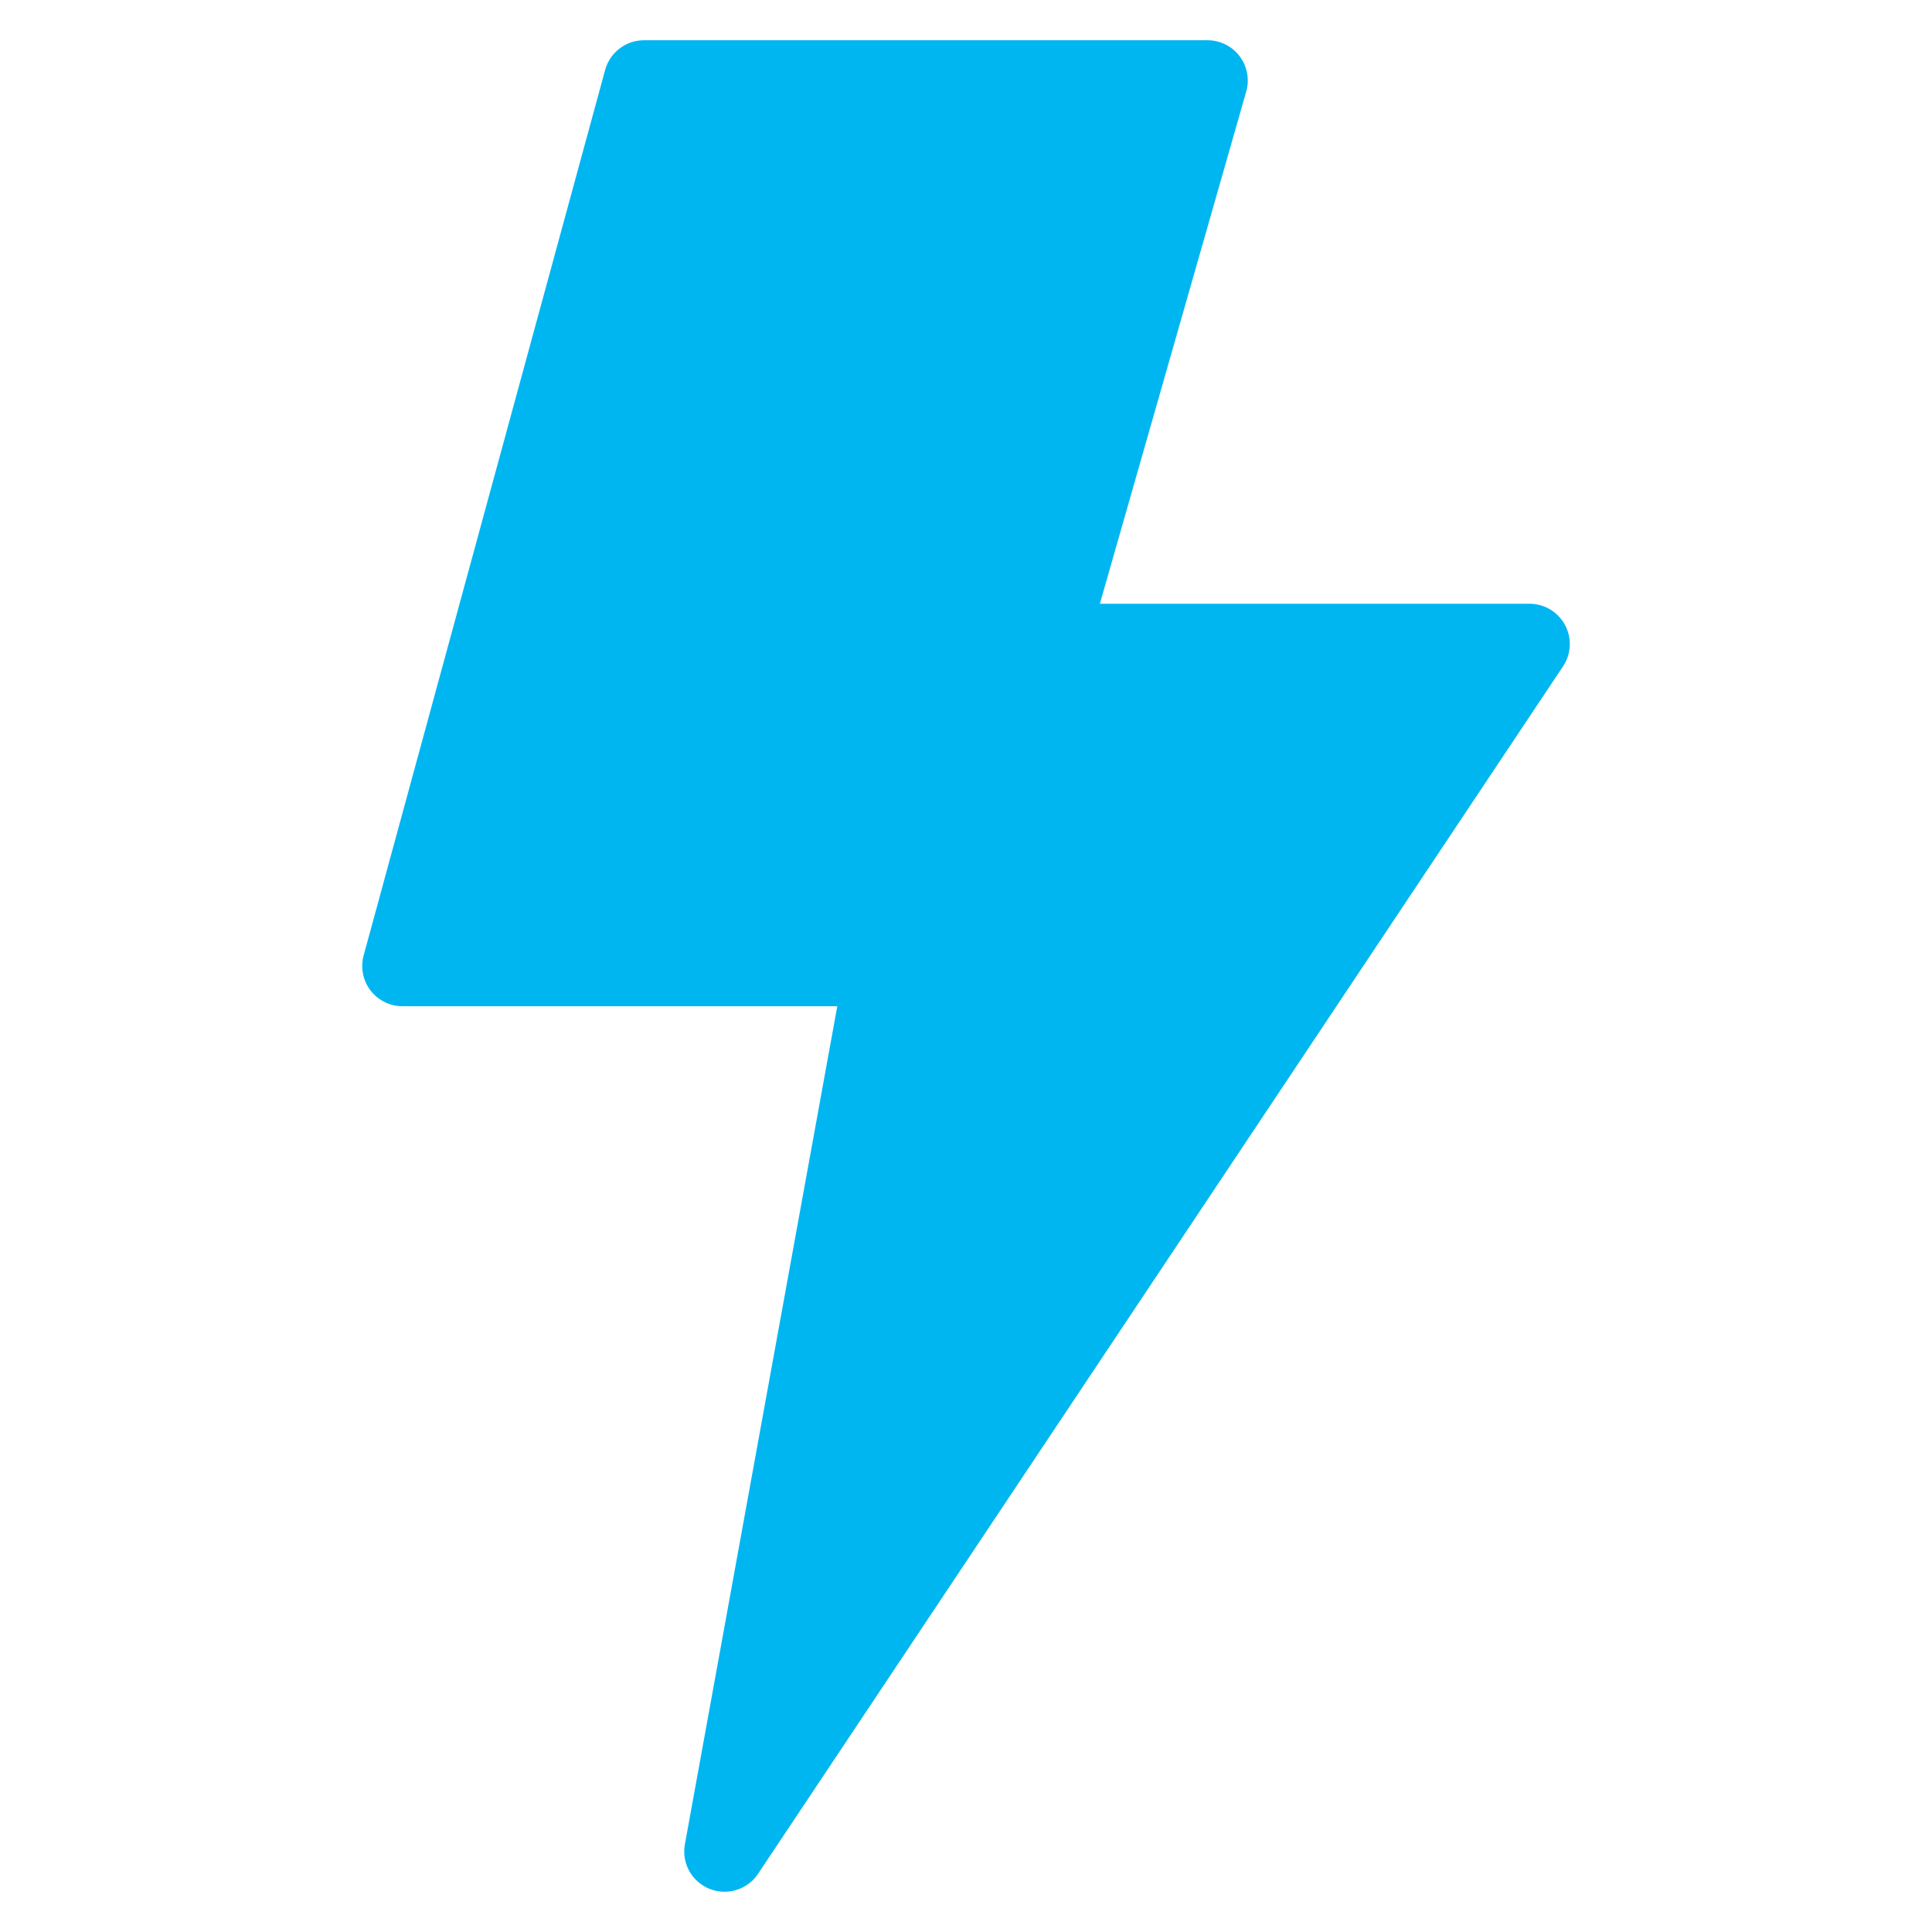 <svg xmlns="http://www.w3.org/2000/svg" viewBox="0 0 48 48"><title>battery level 3</title><g stroke-linecap="square" stroke-width="2" fill="#00b6f1" stroke-linejoin="miter" class="nc-icon-wrapper"><path fill="#00b6f1" d="M38,15H27.326l3.636-12.725c0.086-0.302,0.026-0.626-0.163-0.877S30.314,1,30,1H16 c-0.451,0-0.846,0.302-0.965,0.737l-6,22c-0.082,0.301-0.019,0.623,0.17,0.87C9.395,24.854,9.688,25,10,25h10.802l-3.786,20.821 c-0.085,0.466,0.169,0.928,0.609,1.106C17.748,46.977,17.875,47,18,47c0.327,0,0.643-0.16,0.833-0.445l20-30 c0.205-0.307,0.224-0.701,0.05-1.026C38.708,15.203,38.369,15,38,15z"></path></g></svg>
